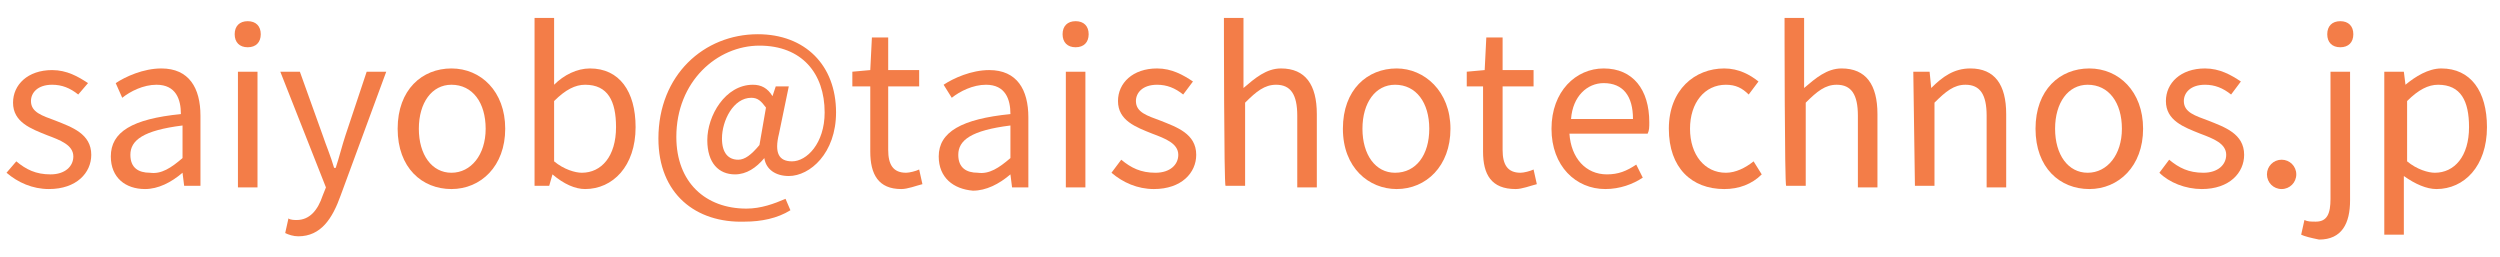 <?xml version="1.0" encoding="utf-8"?>
<!-- Generator: Adobe Illustrator 28.1.0, SVG Export Plug-In . SVG Version: 6.00 Build 0)  -->
<svg version="1.1" id="_レイヤー_2" xmlns="http://www.w3.org/2000/svg" xmlns:xlink="http://www.w3.org/1999/xlink" x="0px"
	 y="0px" viewBox="0 0 153.4 15.8" style="enable-background:new 0 0 153.4 15.8;" xml:space="preserve">
<style type="text/css">
	.st0{fill:#F37D48;}
</style>
<g>
	<path class="st0" d="M0.4,10.6L1,9.9c0.6,0.5,1.2,0.8,2.1,0.8s1.4-0.5,1.4-1.1c0-0.7-0.8-1-1.6-1.3c-1-0.4-2.1-0.8-2.1-2
		c0-1.1,0.9-2,2.4-2c0.9,0,1.6,0.4,2.2,0.8L4.8,5.8c-0.5-0.4-1-0.6-1.6-0.6c-0.9,0-1.3,0.5-1.3,1c0,0.7,0.7,0.9,1.5,1.2
		c1,0.4,2.2,0.8,2.2,2.1c0,1.1-0.9,2.1-2.6,2.1C2,11.6,1.1,11.2,0.4,10.6z"/>
	<path class="st0" d="M6.8,9.6c0-1.5,1.3-2.3,4.3-2.6c0-0.9-0.3-1.8-1.5-1.8C8.8,5.2,8,5.6,7.5,6L7.1,5.1c0.6-0.4,1.7-0.9,2.8-0.9
		c1.7,0,2.4,1.2,2.4,2.9v4.3h-1l-0.1-0.8l0,0c-0.7,0.6-1.5,1-2.3,1C7.7,11.6,6.8,10.9,6.8,9.6L6.8,9.6z M11.2,9.7v-2
		C8.8,8,8,8.6,8,9.5c0,0.8,0.5,1.1,1.2,1.1C9.9,10.7,10.5,10.3,11.2,9.7z"/>
	<path class="st0" d="M14.4,2.1c0-0.5,0.3-0.8,0.8-0.8S16,1.6,16,2.1s-0.3,0.8-0.8,0.8C14.7,2.9,14.4,2.6,14.4,2.1z M14.6,4.4h1.2
		v7.1h-1.2C14.6,11.4,14.6,4.4,14.6,4.4z"/>
	<path class="st0" d="M17.5,14.3l0.2-0.9c0.1,0.1,0.4,0.1,0.5,0.1c0.8,0,1.3-0.6,1.6-1.5l0.2-0.5l-2.8-7.1h1.2l1.4,3.9
		c0.2,0.6,0.5,1.3,0.7,2h0.1c0.2-0.6,0.4-1.4,0.6-2l1.3-3.9h1.2L20.9,12c-0.5,1.4-1.2,2.5-2.6,2.5C18,14.5,17.7,14.4,17.5,14.3z"/>
	<path class="st0" d="M24.4,7.9c0-2.4,1.5-3.7,3.3-3.7S31,5.6,31,7.9s-1.5,3.7-3.3,3.7S24.4,10.3,24.4,7.9z M29.8,7.9
		c0-1.6-0.8-2.7-2.1-2.7c-1.2,0-2,1.1-2,2.7s0.8,2.7,2,2.7C28.9,10.6,29.8,9.5,29.8,7.9z"/>
	<path class="st0" d="M33.9,10.7L33.9,10.7l-0.2,0.7h-0.9V1.1H34v2.8v1.3c0.6-0.6,1.4-1,2.2-1C38,4.2,39,5.6,39,7.8
		c0,2.4-1.4,3.8-3.1,3.8C35.3,11.6,34.6,11.3,33.9,10.7L33.9,10.7z M37.8,7.8c0-1.6-0.5-2.6-1.9-2.6c-0.6,0-1.2,0.3-1.9,1v3.7
		c0.6,0.5,1.3,0.7,1.7,0.7C36.9,10.6,37.8,9.6,37.8,7.8L37.8,7.8z"/>
	<path class="st0" d="M40.4,8.5c0-3.9,2.8-6.4,6.1-6.4c2.9,0,4.8,1.9,4.8,4.8c0,2.5-1.6,3.9-2.9,3.9c-0.8,0-1.4-0.4-1.5-1.1l0,0
		c-0.5,0.6-1.1,1-1.8,1c-1,0-1.7-0.7-1.7-2.1c0-1.5,1.1-3.4,2.8-3.4c0.5,0,0.9,0.2,1.2,0.7l0,0l0.2-0.6h0.8l-0.6,2.9
		c-0.3,1.2,0,1.7,0.8,1.7c0.9,0,2-1.1,2-3c0-2.4-1.4-4.1-4-4.1S41.5,5,41.5,8.4c0,2.8,1.8,4.4,4.3,4.4c0.9,0,1.7-0.3,2.4-0.6
		l0.3,0.7c-0.8,0.5-1.8,0.7-2.8,0.7C42.7,13.7,40.4,11.9,40.4,8.5L40.4,8.5z M46.6,8.9L47,6.6C46.7,6.2,46.5,6,46.1,6
		c-1.1,0-1.8,1.4-1.8,2.5c0,0.9,0.4,1.3,1,1.3C45.7,9.8,46.1,9.5,46.6,8.9L46.6,8.9z"/>
	<path class="st0" d="M53.4,9.3v-4h-1.1V4.4l1.1-0.1l0.1-2h1v2h1.9v1h-1.9v3.9c0,0.9,0.3,1.4,1.1,1.4c0.2,0,0.6-0.1,0.8-0.2l0.2,0.9
		c-0.4,0.1-0.9,0.3-1.3,0.3C53.9,11.6,53.4,10.7,53.4,9.3L53.4,9.3z"/>
	<path class="st0" d="M57.6,9.6C57.6,8.1,59,7.3,62,7c0-0.9-0.3-1.8-1.5-1.8c-0.8,0-1.6,0.4-2.1,0.8l-0.5-0.8
		c0.6-0.4,1.7-0.9,2.8-0.9c1.7,0,2.4,1.2,2.4,2.9v4.3h-1L62,10.7l0,0c-0.7,0.6-1.5,1-2.3,1C58.5,11.6,57.6,10.9,57.6,9.6L57.6,9.6z
		 M62,9.7v-2c-2.4,0.3-3.2,0.9-3.2,1.8c0,0.8,0.5,1.1,1.2,1.1C60.7,10.7,61.3,10.3,62,9.7z"/>
	<path class="st0" d="M65.2,2.1c0-0.5,0.3-0.8,0.8-0.8s0.8,0.3,0.8,0.8S66.5,2.9,66,2.9C65.5,2.9,65.2,2.6,65.2,2.1z M65.4,4.4h1.2
		v7.1h-1.2C65.4,11.4,65.4,4.4,65.4,4.4z"/>
	<path class="st0" d="M68.2,10.6l0.6-0.8c0.6,0.5,1.2,0.8,2.1,0.8s1.4-0.5,1.4-1.1c0-0.7-0.8-1-1.6-1.3c-1-0.4-2.1-0.8-2.1-2
		c0-1.1,0.9-2,2.4-2c0.9,0,1.6,0.4,2.2,0.8l-0.6,0.8c-0.5-0.4-1-0.6-1.6-0.6c-0.9,0-1.3,0.5-1.3,1c0,0.7,0.7,0.9,1.5,1.2
		c1,0.4,2.2,0.8,2.2,2.1c0,1.1-0.9,2.1-2.6,2.1C69.8,11.6,68.9,11.2,68.2,10.6z"/>
	<path class="st0" d="M75.1,1.1h1.2v2.8v1.5c0.7-0.6,1.4-1.2,2.3-1.2c1.5,0,2.2,1,2.2,2.8v4.5h-1.2V7.1c0-1.3-0.4-1.9-1.3-1.9
		c-0.7,0-1.2,0.4-1.9,1.1v5.1h-1.2C75.1,11.4,75.1,1.1,75.1,1.1z"/>
	<path class="st0" d="M82.4,7.9c0-2.4,1.5-3.7,3.3-3.7c1.7,0,3.3,1.4,3.3,3.7s-1.5,3.7-3.3,3.7C84,11.6,82.4,10.3,82.4,7.9z
		 M87.7,7.9c0-1.6-0.8-2.7-2.1-2.7c-1.2,0-2,1.1-2,2.7s0.8,2.7,2,2.7C86.9,10.6,87.7,9.5,87.7,7.9z"/>
	<path class="st0" d="M91,9.3v-4h-1V4.4l1.1-0.1l0.1-2h1v2h1.9v1h-1.9v3.9c0,0.9,0.3,1.4,1.1,1.4c0.2,0,0.6-0.1,0.8-0.2l0.2,0.9
		c-0.4,0.1-0.9,0.3-1.3,0.3C91.5,11.6,91,10.7,91,9.3L91,9.3z"/>
	<path class="st0" d="M95.2,7.9c0-2.3,1.5-3.7,3.2-3.7c1.8,0,2.8,1.3,2.8,3.3c0,0.3,0,0.5-0.1,0.7h-4.8c0.1,1.5,1,2.5,2.3,2.5
		c0.7,0,1.2-0.2,1.8-0.6l0.4,0.8c-0.6,0.4-1.4,0.7-2.3,0.7C96.7,11.6,95.2,10.2,95.2,7.9L95.2,7.9z M100.2,7.3
		c0-1.4-0.6-2.2-1.8-2.2c-1,0-1.9,0.8-2,2.2H100.2z"/>
	<path class="st0" d="M102.4,7.9c0-2.4,1.6-3.7,3.4-3.7c0.9,0,1.6,0.4,2.1,0.8l-0.6,0.8c-0.4-0.4-0.8-0.6-1.4-0.6
		c-1.3,0-2.2,1.1-2.2,2.7s0.9,2.7,2.2,2.7c0.6,0,1.2-0.3,1.7-0.7l0.5,0.8c-0.6,0.6-1.4,0.9-2.3,0.9C103.8,11.6,102.4,10.3,102.4,7.9
		z"/>
	<path class="st0" d="M109.5,1.1h1.2v2.8v1.5c0.7-0.6,1.4-1.2,2.3-1.2c1.5,0,2.2,1,2.2,2.8v4.5H114V7.1c0-1.3-0.4-1.9-1.3-1.9
		c-0.7,0-1.2,0.4-1.9,1.1v5.1h-1.2C109.5,11.4,109.5,1.1,109.5,1.1z"/>
	<path class="st0" d="M117.4,4.4h1l0.1,1l0,0c0.7-0.7,1.4-1.2,2.4-1.2c1.5,0,2.2,1,2.2,2.8v4.5h-1.2V7.1c0-1.3-0.4-1.9-1.3-1.9
		c-0.7,0-1.2,0.4-1.9,1.1v5.1h-1.2L117.4,4.4L117.4,4.4z"/>
	<path class="st0" d="M124.9,7.9c0-2.4,1.5-3.7,3.3-3.7c1.8,0,3.3,1.4,3.3,3.7s-1.5,3.7-3.3,3.7S124.9,10.3,124.9,7.9z M130.2,7.9
		c0-1.6-0.8-2.7-2.1-2.7c-1.2,0-2,1.1-2,2.7s0.8,2.7,2,2.7C129.3,10.6,130.2,9.5,130.2,7.9z"/>
	<path class="st0" d="M132.5,10.6l0.6-0.8c0.6,0.5,1.2,0.8,2.1,0.8c0.9,0,1.4-0.5,1.4-1.1c0-0.7-0.8-1-1.6-1.3c-1-0.4-2.1-0.8-2.1-2
		c0-1.1,0.9-2,2.4-2c0.9,0,1.6,0.4,2.2,0.8l-0.6,0.8c-0.5-0.4-1-0.6-1.6-0.6c-0.9,0-1.3,0.5-1.3,1c0,0.7,0.7,0.9,1.5,1.2
		c1,0.4,2.2,0.8,2.2,2.1c0,1.1-0.9,2.1-2.6,2.1C134.1,11.6,133.1,11.2,132.5,10.6z"/>
	<path class="st0" d="M139.1,10.7c0-0.5,0.4-0.9,0.9-0.9s0.9,0.4,0.9,0.9s-0.4,0.9-0.9,0.9C139.5,11.6,139.1,11.2,139.1,10.7z"/>
	<path class="st0" d="M141.2,14.4l0.2-0.9c0.2,0.1,0.4,0.1,0.7,0.1c0.7,0,0.9-0.5,0.9-1.4V4.4h1.2v7.9c0,1.4-0.5,2.4-1.9,2.4
		C141.8,14.6,141.4,14.5,141.2,14.4z M142.8,2.1c0-0.5,0.3-0.8,0.8-0.8s0.8,0.3,0.8,0.8s-0.3,0.8-0.8,0.8
		C143.1,2.9,142.8,2.6,142.8,2.1z"/>
	<path class="st0" d="M146.5,4.4h1l0.1,0.8l0,0c0.6-0.5,1.4-1,2.2-1c1.8,0,2.8,1.4,2.8,3.6c0,2.4-1.4,3.8-3.1,3.8
		c-0.6,0-1.3-0.3-2-0.8V12v2.4h-1.2v-10H146.5z M151.5,7.8c0-1.6-0.5-2.6-1.9-2.6c-0.6,0-1.2,0.3-1.9,1v3.7c0.6,0.5,1.3,0.7,1.7,0.7
		C150.6,10.6,151.5,9.6,151.5,7.8z"/>
</g>
</svg>
